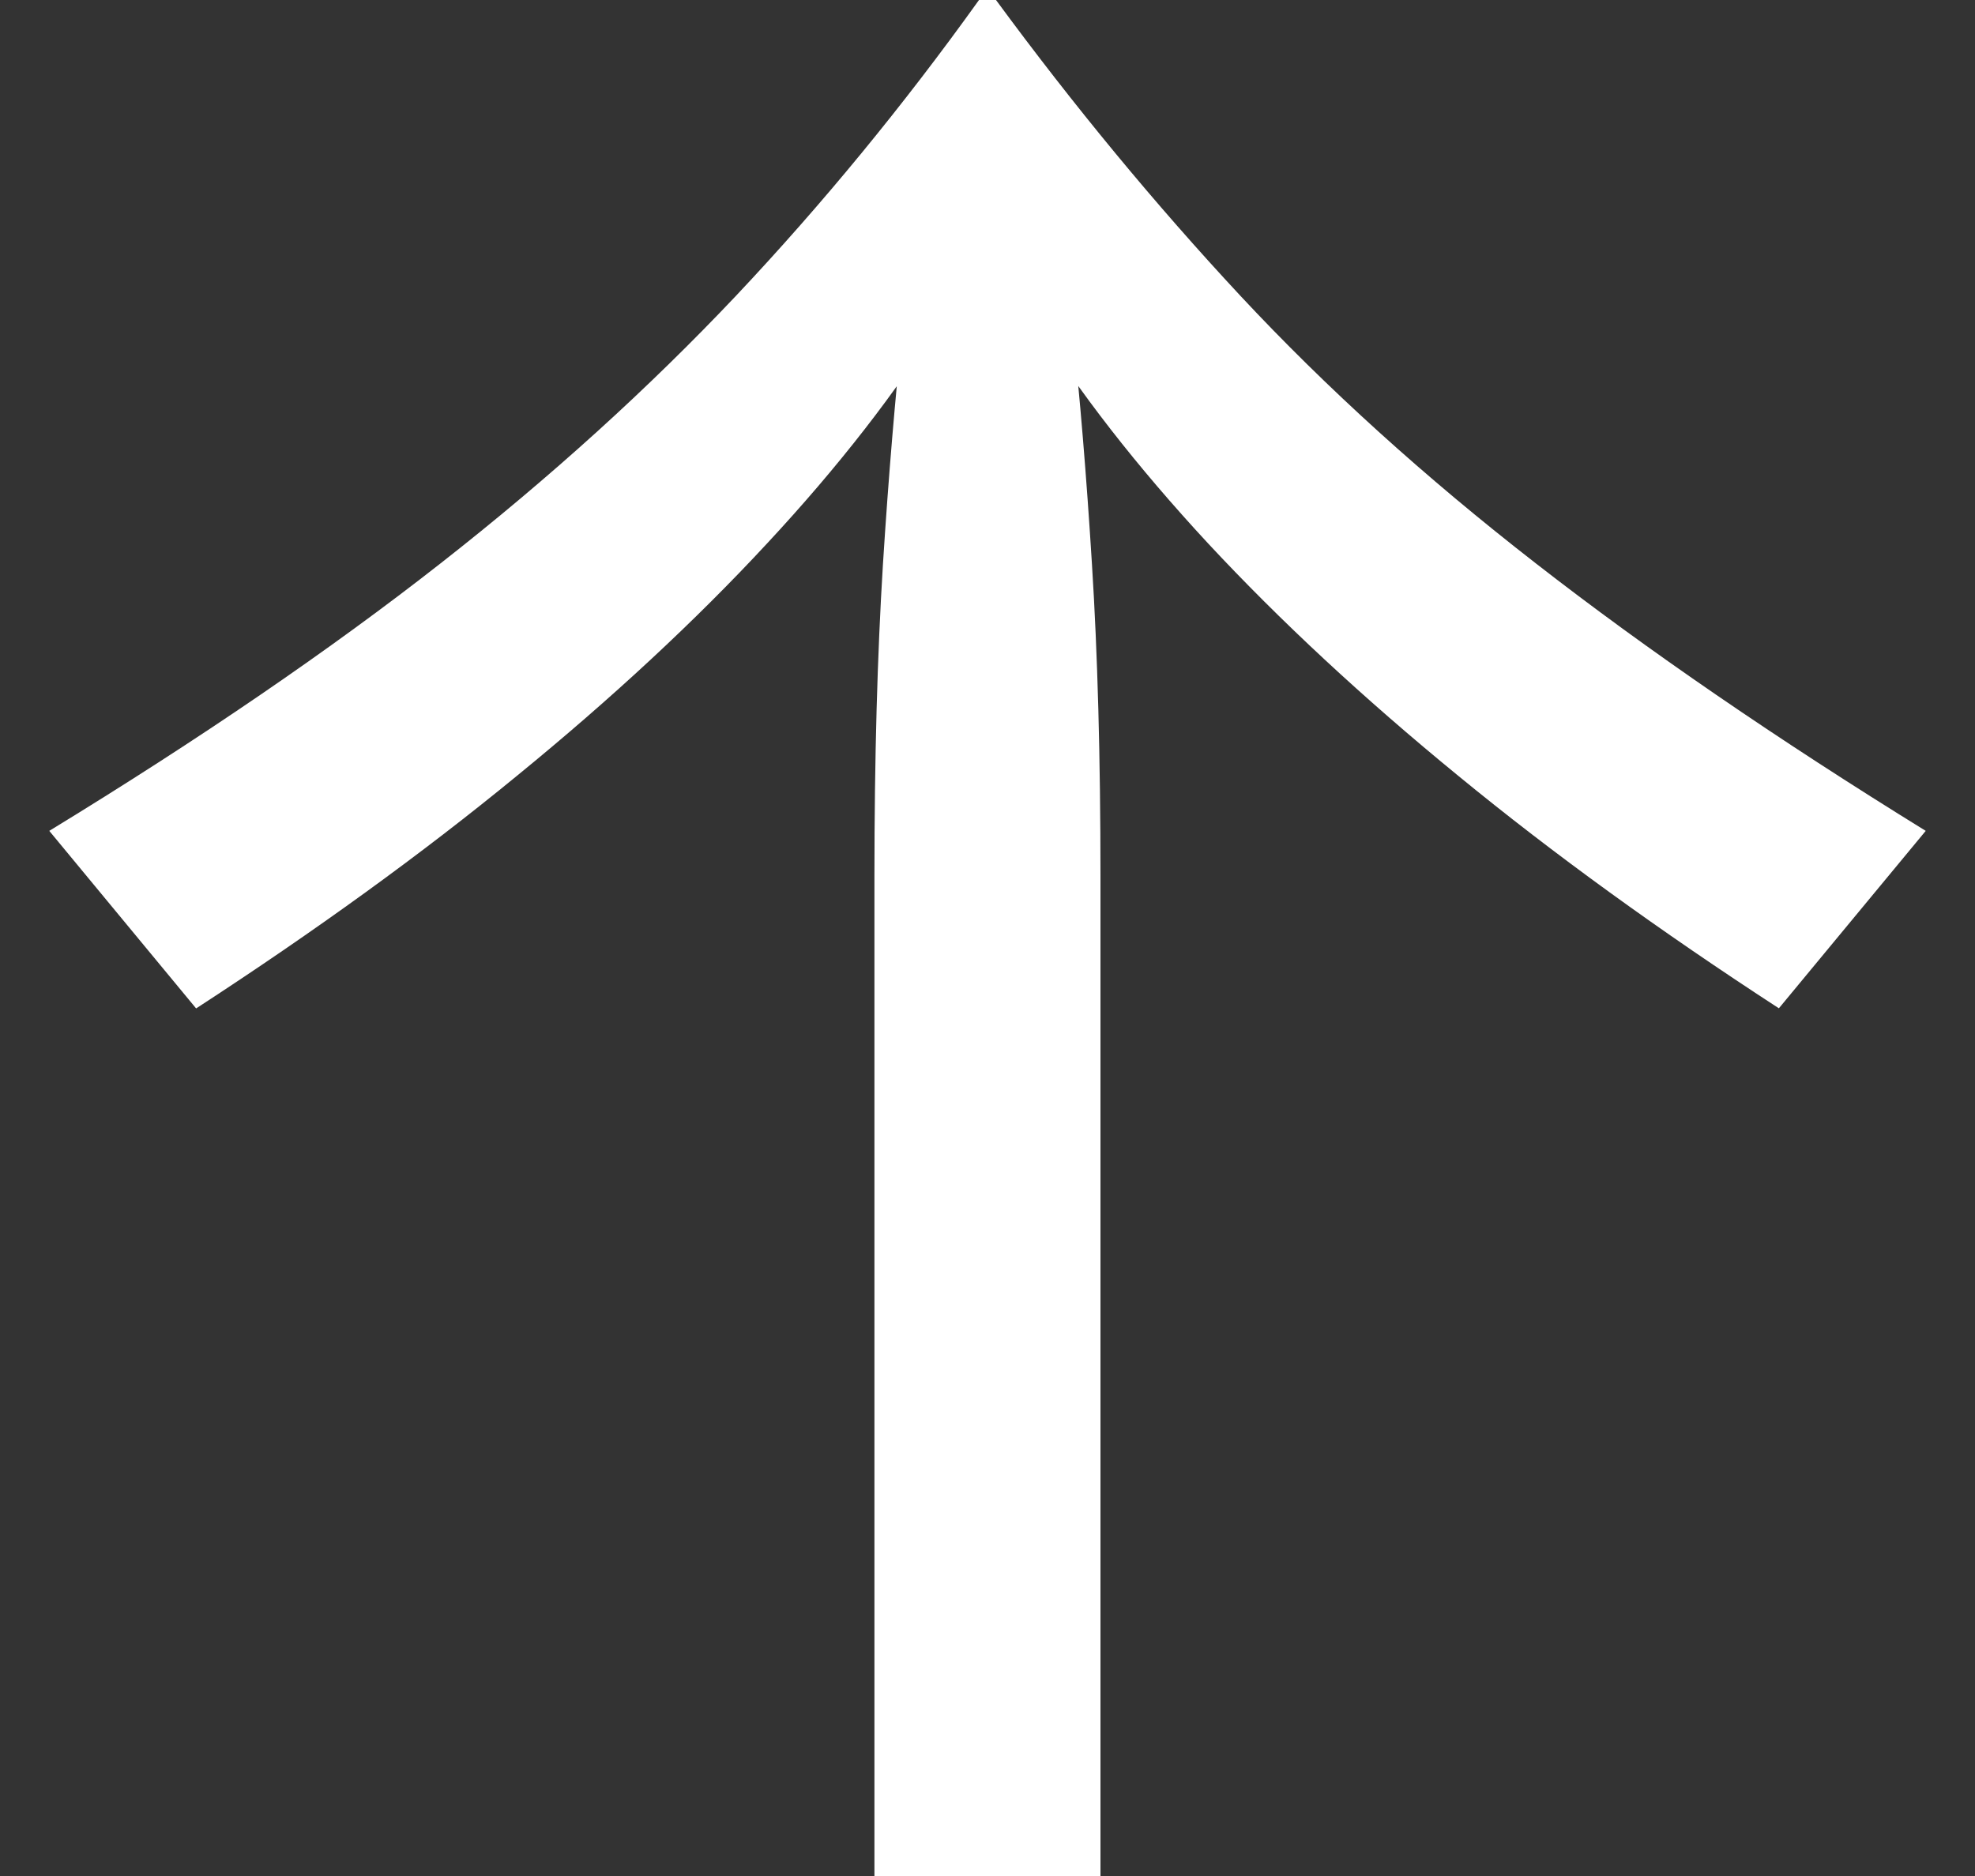 <svg width="20" height="19" viewBox="0 0 20 19" fill="none" xmlns="http://www.w3.org/2000/svg">
<rect x="0" y="0" width="20" height="19" fill="#333333" stroke="none"/>
<path d="M8.855 19L8.855 8.872C8.855 7.674 8.885 6.624 8.941 5.718C8.998 4.815 9.067 4.01 9.141 3.308L10 1.598L10.859 3.308C10.935 4.013 11.002 4.815 11.058 5.718C11.115 6.621 11.144 7.672 11.144 8.872L11.144 19L8.855 19ZM1.985 10.212L0.499 8.415C2.025 7.483 3.346 6.58 4.461 5.706C5.577 4.832 6.573 3.927 7.452 2.997C8.331 2.064 9.151 1.065 9.914 -4.11546e-07L10.086 -4.19078e-07C10.869 1.065 11.693 2.064 12.562 2.997C13.431 3.929 14.428 4.832 15.553 5.706C16.678 6.582 17.995 7.485 19.501 8.415L18.014 10.212C16.813 9.431 15.73 8.648 14.768 7.858C13.805 7.07 12.961 6.285 12.235 5.505C11.511 4.724 10.918 3.963 10.46 3.222C10.002 2.481 9.687 1.767 9.515 1.082L10.487 1.082C10.315 1.767 10 2.481 9.542 3.222C9.084 3.963 8.493 4.724 7.767 5.505C7.044 6.285 6.199 7.07 5.234 7.858C4.272 8.648 3.189 9.431 1.988 10.212L1.985 10.212Z" fill="white"/>
</svg>
